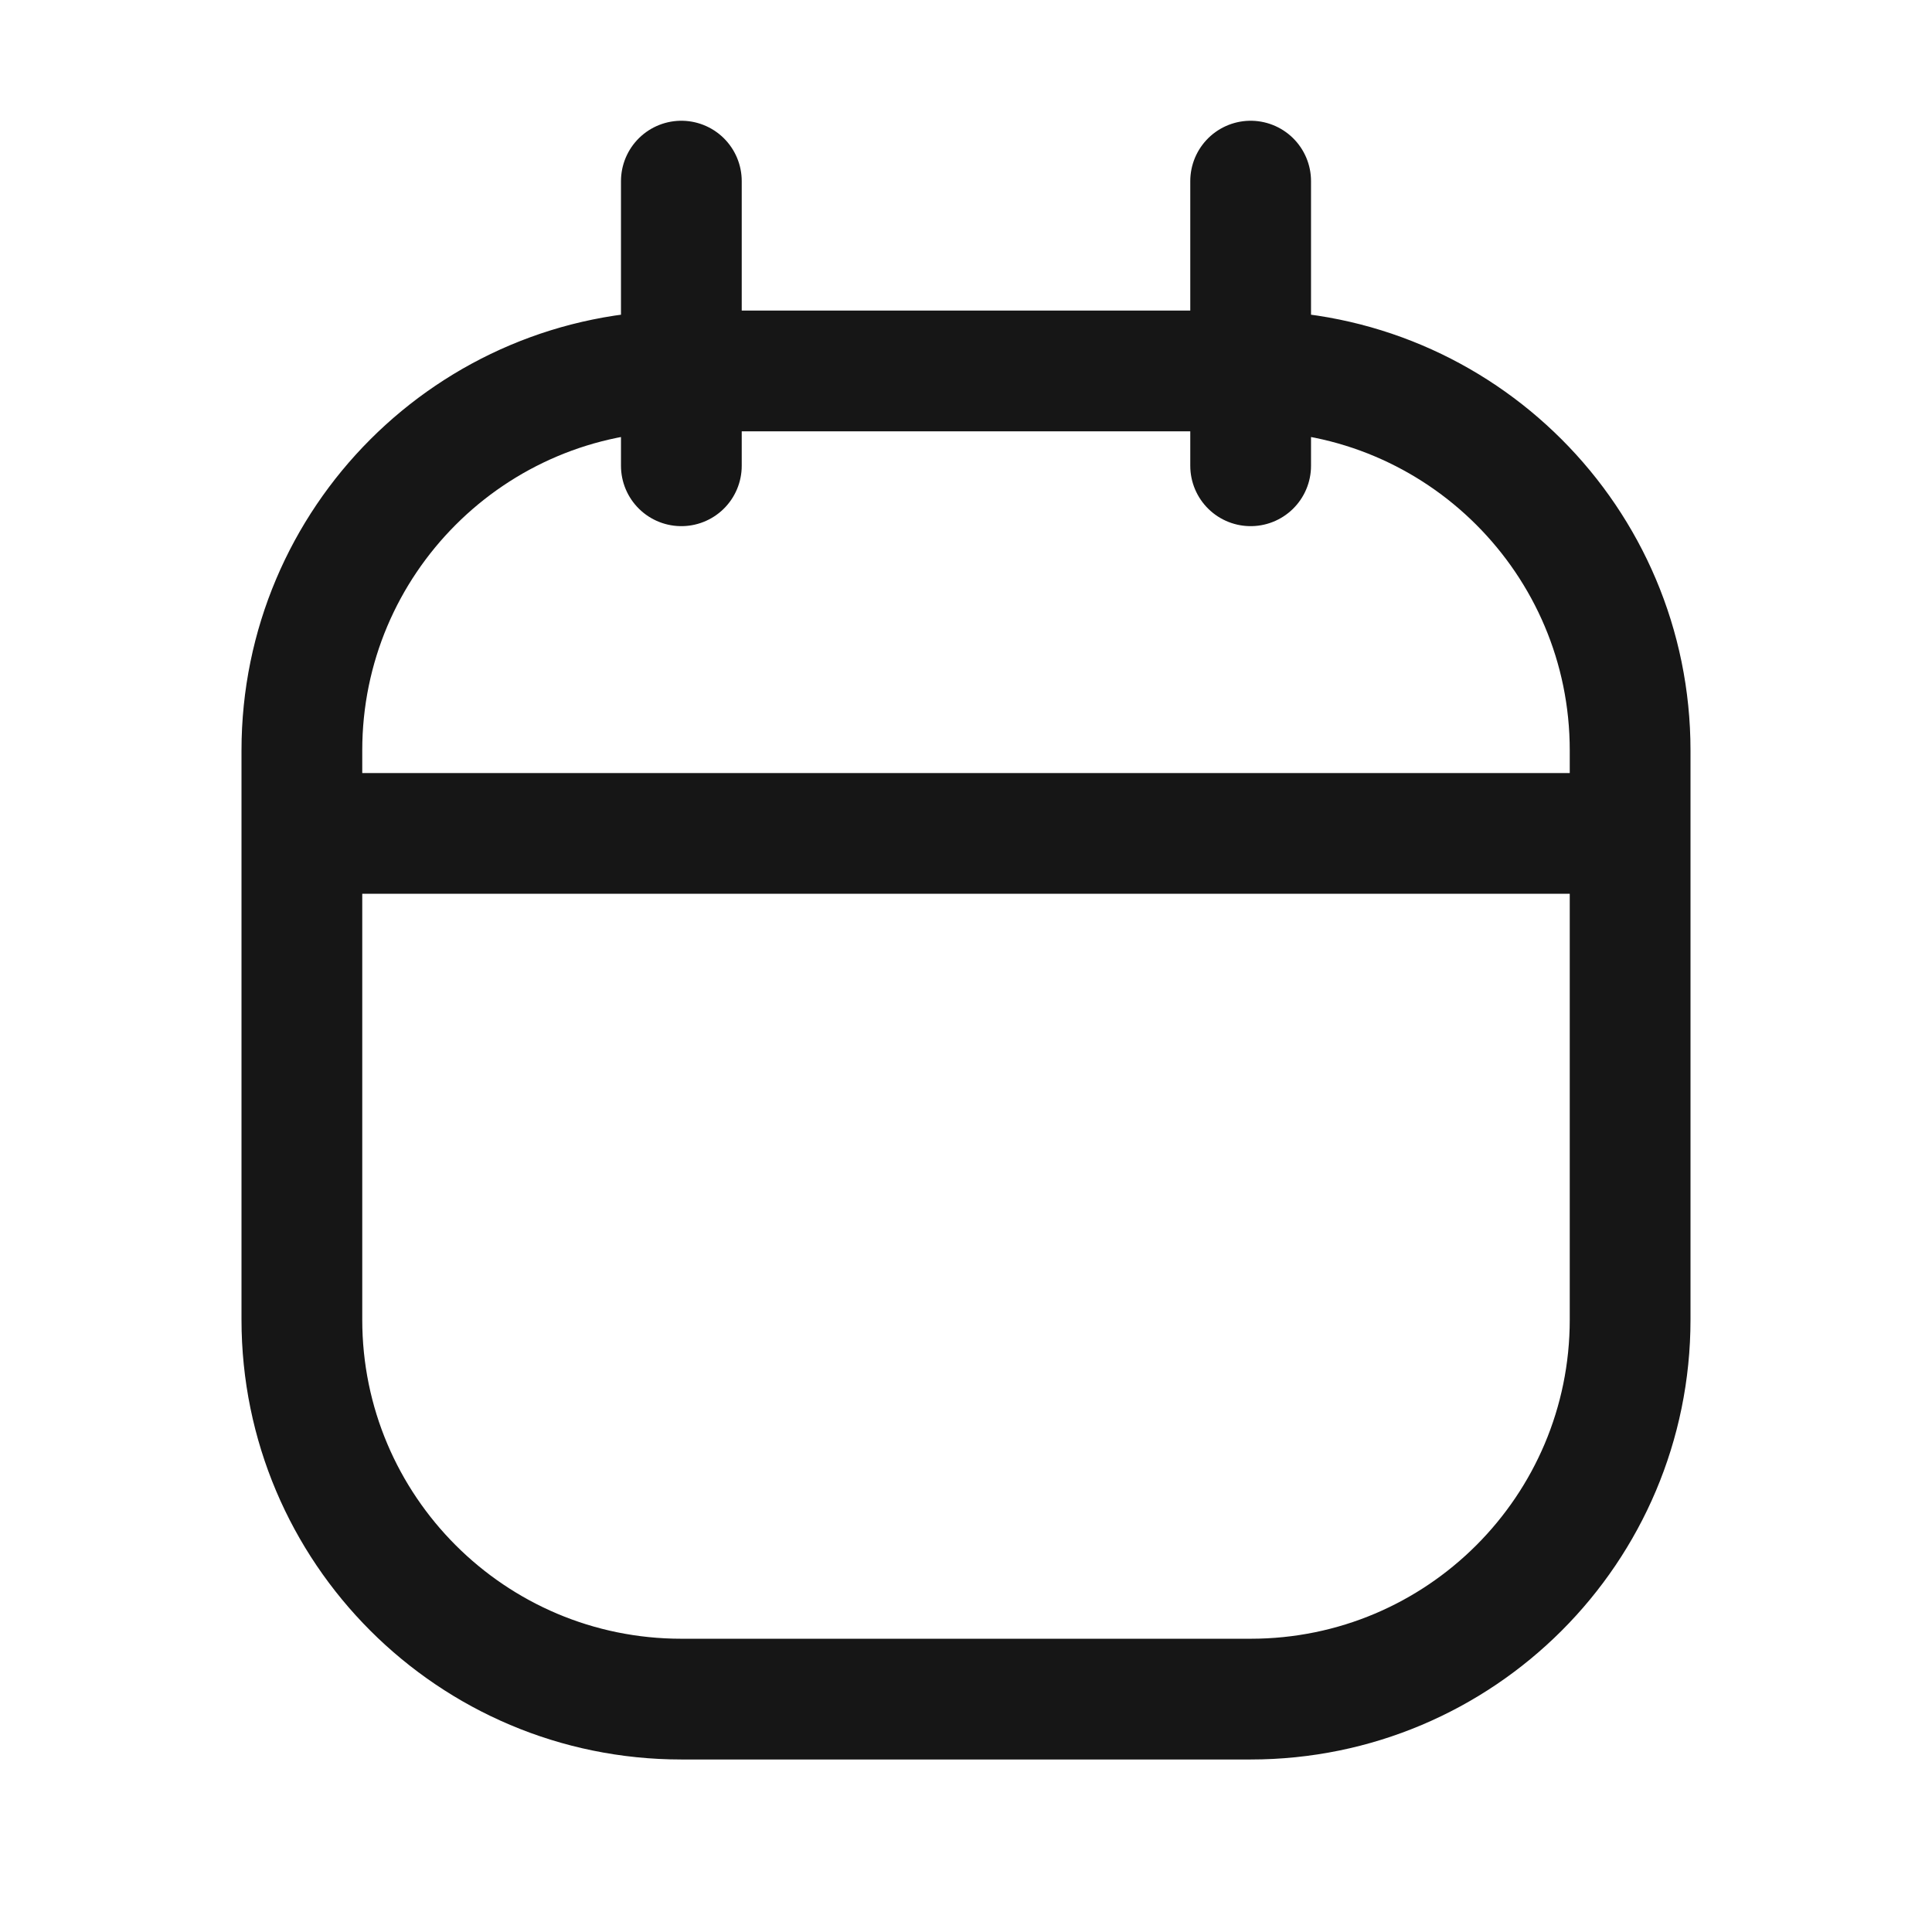 <?xml version="1.0" encoding="UTF-8"?>
<svg width="24px" height="24px" viewBox="0 0 24 24" version="1.1" xmlns="http://www.w3.org/2000/svg" xmlns:xlink="http://www.w3.org/1999/xlink">
    <title>A616317A-369D-4FFF-8724-49AE04C472DC</title>
    <g id="Page-1" stroke="none" stroke-width="1" fill="none" fill-rule="evenodd">
        <g id="Ícones-#161616" transform="translate(-650, -383)">
            <g id="Calendário---24px---#161616" transform="translate(650, 383)">
                <rect id="Rectangle" x="0" y="0" width="24" height="24"></rect>
                <path d="M3.75,10.353 L20.25,10.353 M15.536,4.608 L15.536,2.25 M15.536,4.608 L15.536,5.786 M8.464,4.608 L8.464,2.25 M8.464,4.608 L8.464,5.786 M8.464,4.608 L15.536,4.608 M8.464,4.608 C5.861,4.608 3.75,6.718 3.75,9.322 L3.75,16.393 C3.75,18.997 5.861,21.107 8.464,21.107 L15.536,21.107 C18.139,21.107 20.25,18.997 20.25,16.393 L20.25,9.322 C20.25,6.718 18.139,4.608 15.536,4.608" id="Stroke-1" stroke="#161616" stroke-width="1.5" stroke-linecap="round" stroke-linejoin="round"></path>
            </g>
        </g>
    </g>
</svg>